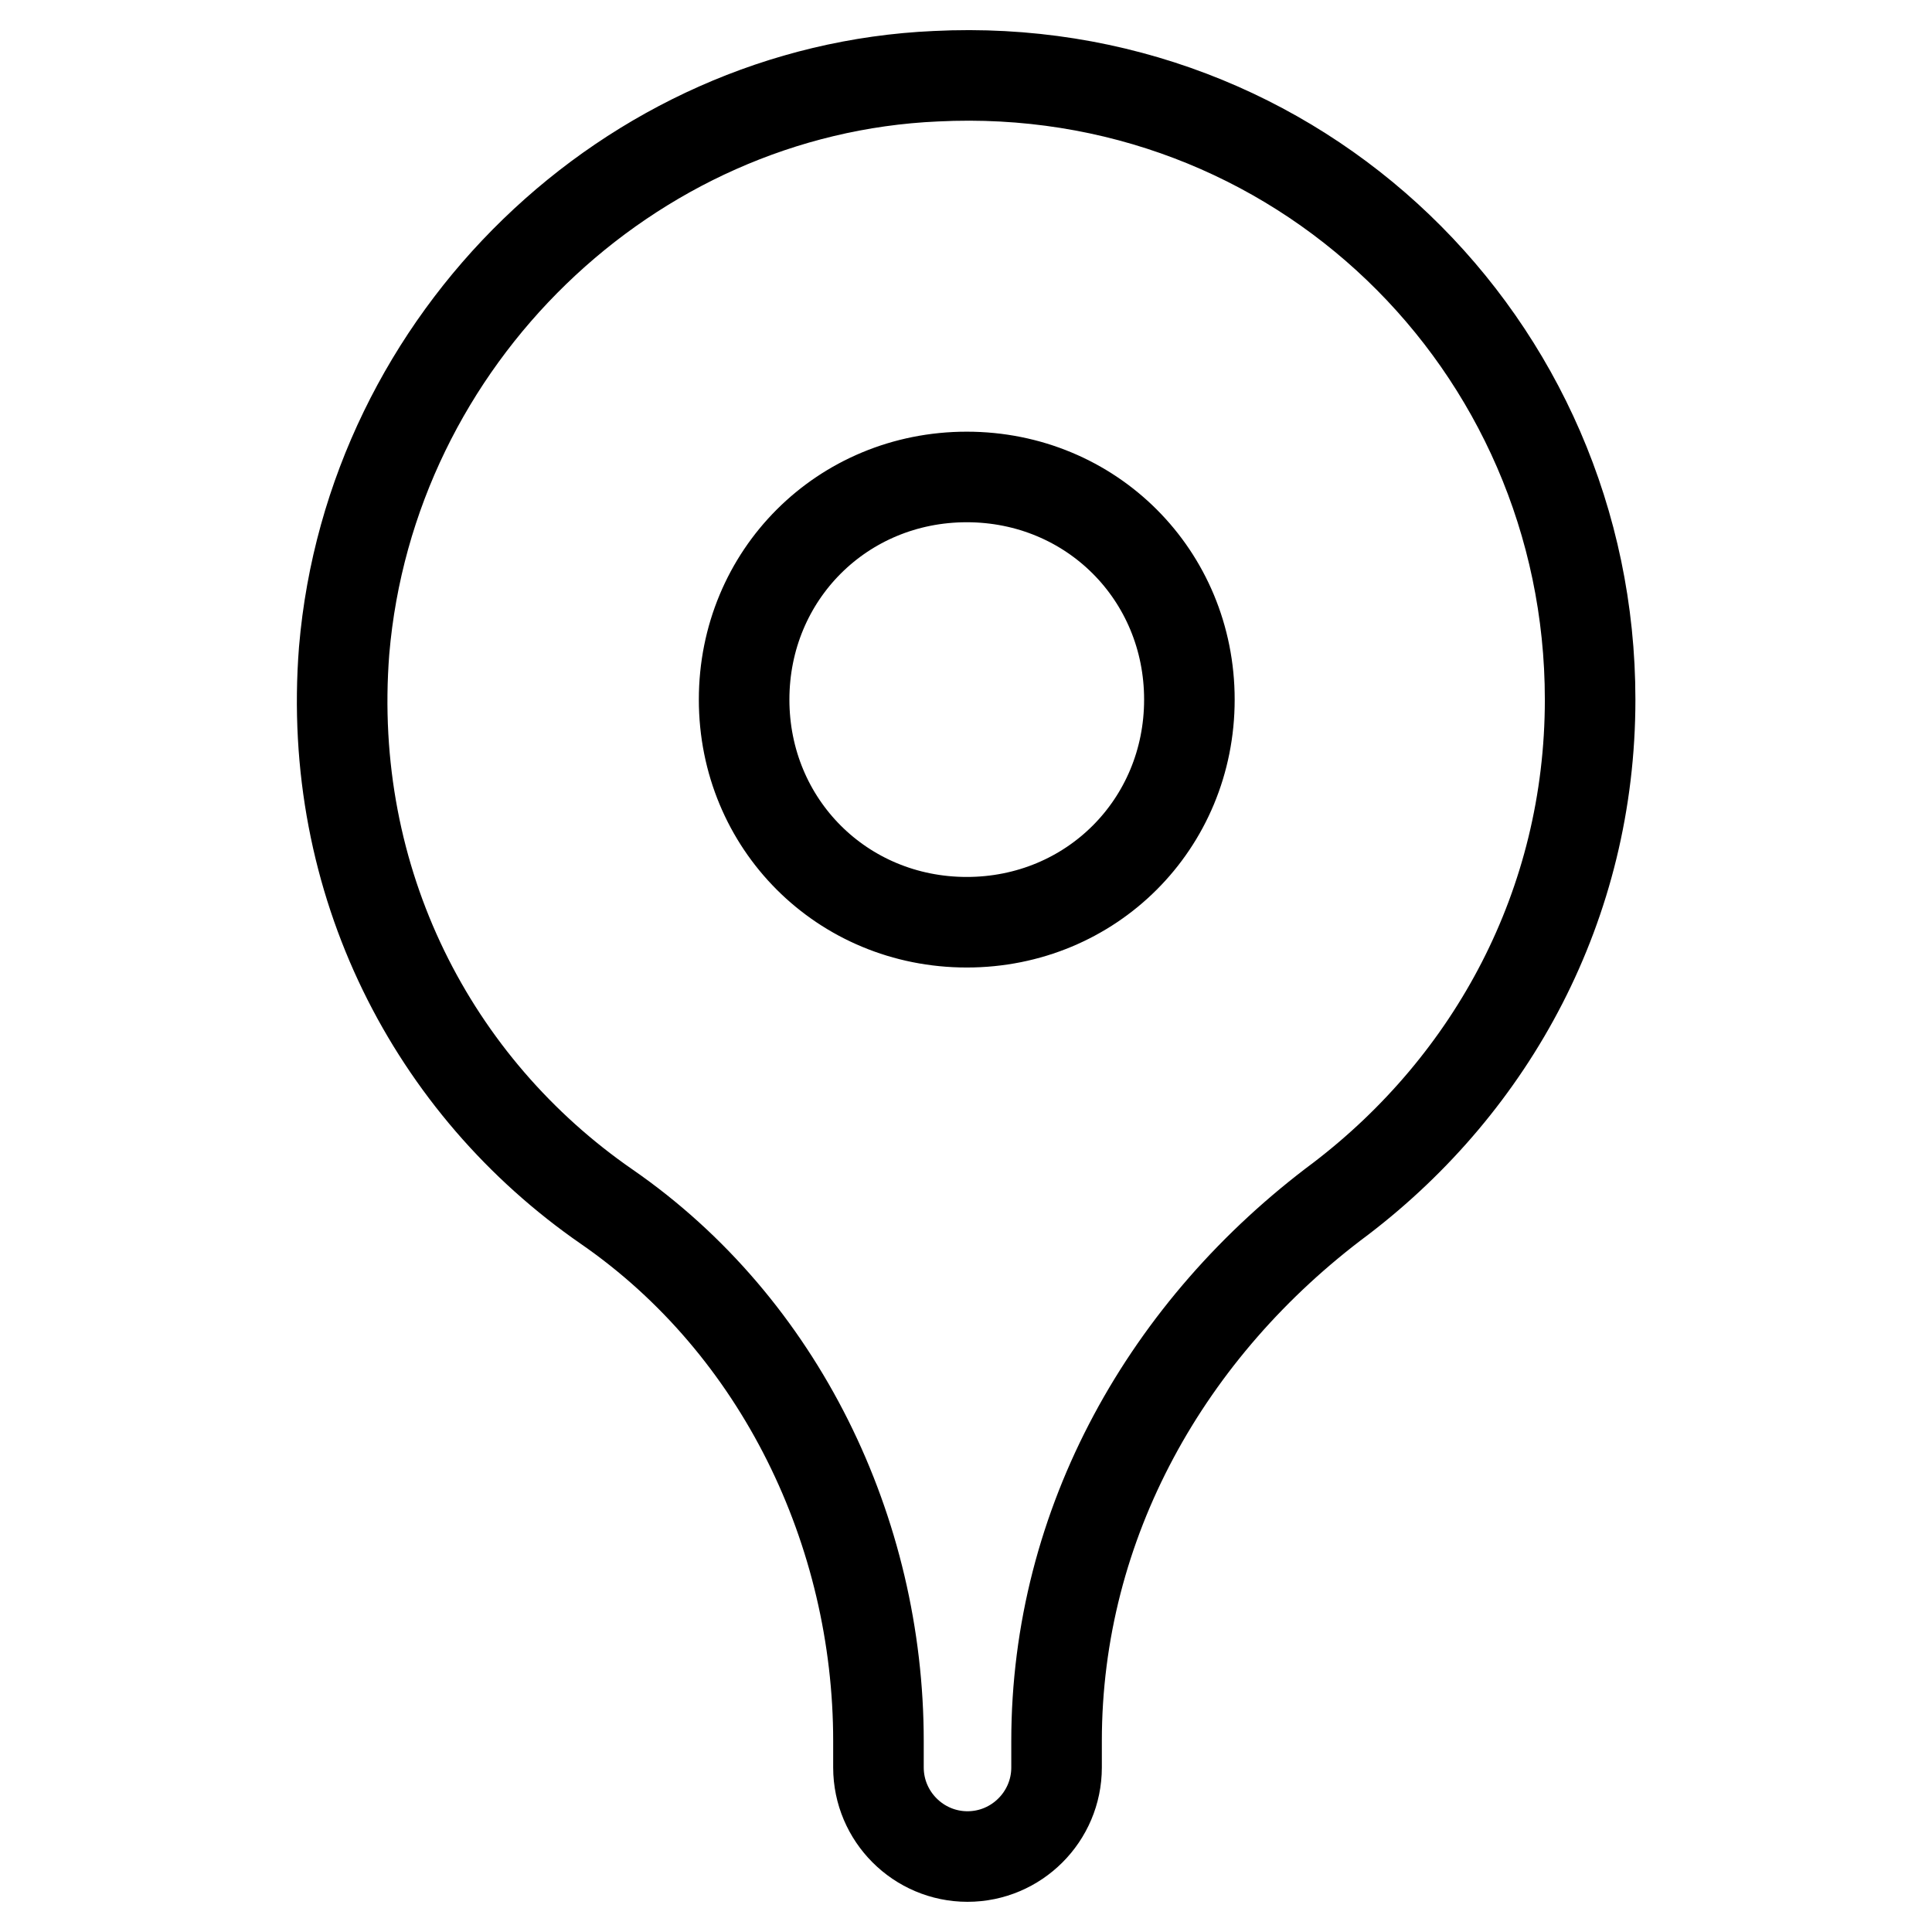 <?xml version="1.0" encoding="utf-8"?>
<!-- Svg Vector Icons : http://www.onlinewebfonts.com/icon -->
<!DOCTYPE svg PUBLIC "-//W3C//DTD SVG 1.1//EN" "http://www.w3.org/Graphics/SVG/1.1/DTD/svg11.dtd">
<svg version="1.1" xmlns="http://www.w3.org/2000/svg" xmlns:xlink="http://www.w3.org/1999/xlink" x="0px" y="0px" viewBox="0 0 256 256" enable-background="new 0 0 256 256" xml:space="preserve">
<g> <path stroke-width="12" fill-opacity="0" stroke="#000000"  d="M124,10.1c-40.7,1.8-74.9,34.8-78.4,76.1c-2.4,30.7,11.8,57.8,34.8,73.7c23,15.9,36,43.1,36,70.8v3.5 c0,6.5,5.3,11.8,11.8,11.8c6.5,0,11.8-5.3,11.8-11.8v-3.5c0-28.9,14.7-54.8,37.7-71.9c20-15.3,33-38.9,33-66.1 C210.7,45.5,171.8,7.7,124,10.1z M128.1,122.2c-16.5,0-29.5-13-29.5-29.5s13-29.5,29.5-29.5c16.5,0,29.5,13,29.5,29.5 S144.6,122.2,128.1,122.2z"/></g>
</svg>